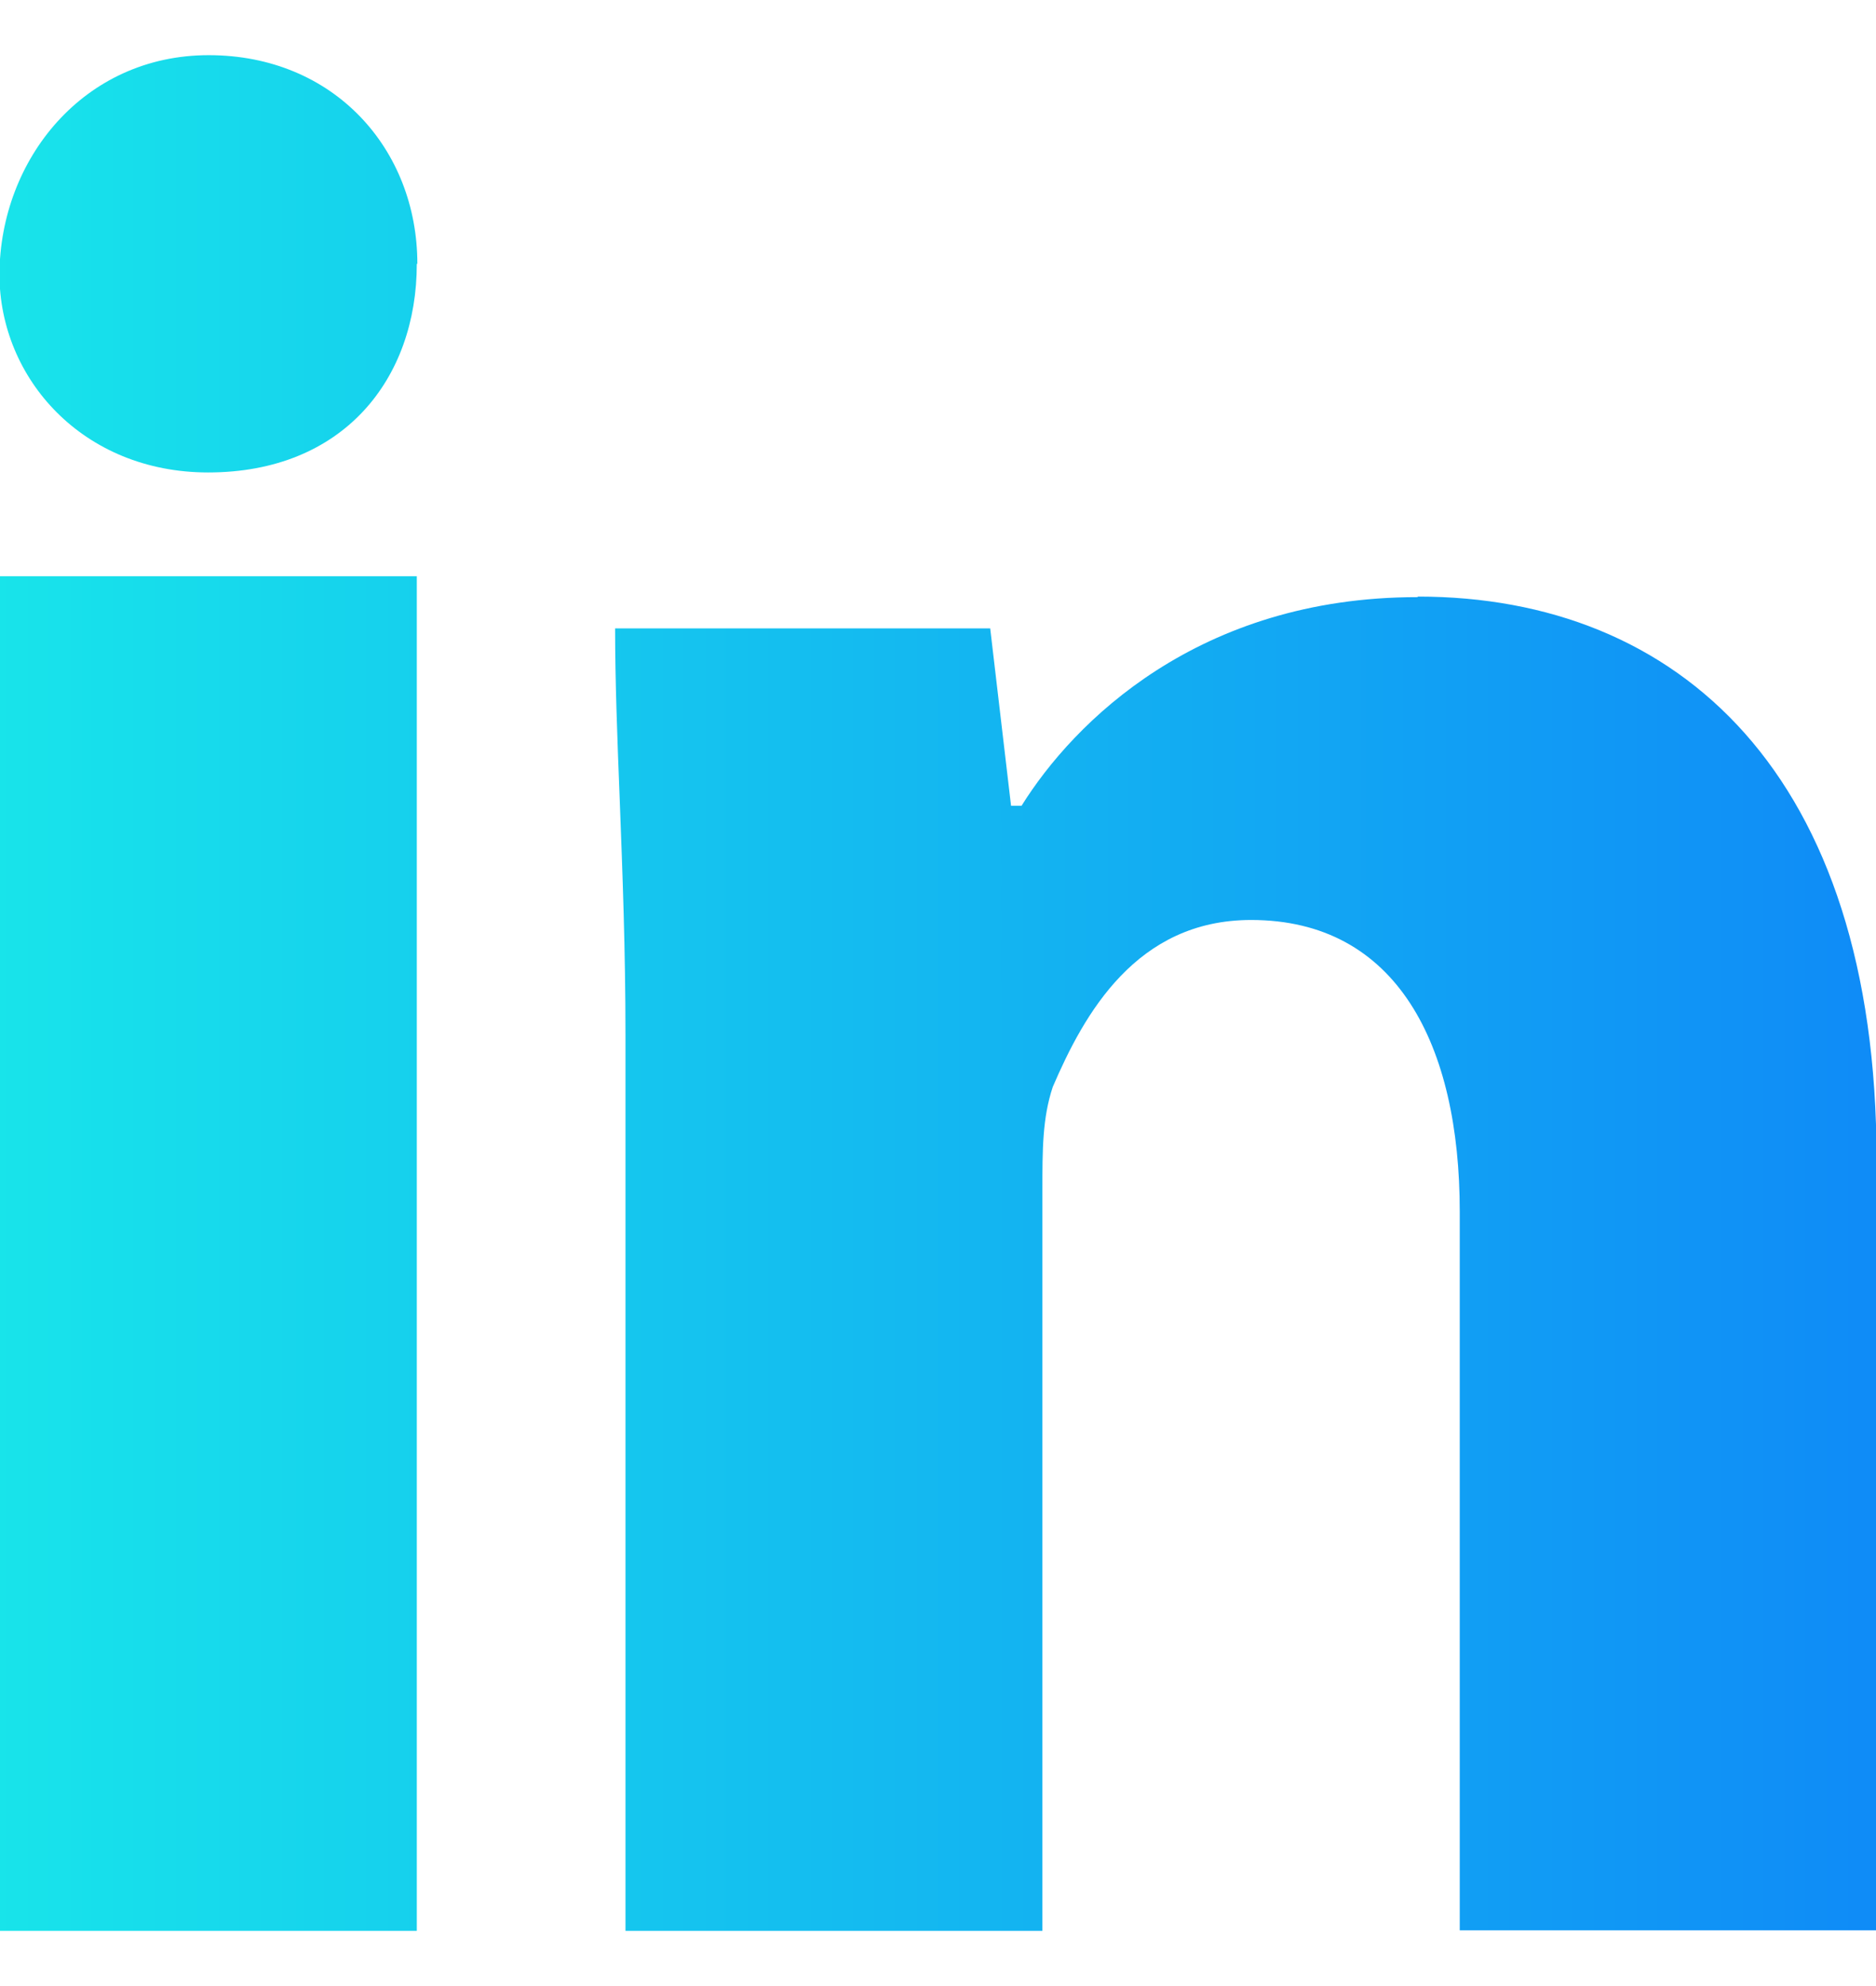<svg width="17" height="18" viewBox="0 0 17 18" fill="none" xmlns="http://www.w3.org/2000/svg">
<path fill-rule="evenodd" clip-rule="evenodd" d="M3.777 2.391C3.777 3.431 3.115 4.282 1.886 4.282C0.752 4.282 -0.005 3.431 -0.005 2.486C9.37684e-05 1.446 0.757 0.5 1.891 0.5C3.026 0.5 3.782 1.351 3.782 2.391H3.777ZM3.777 5.223H0V17.5H3.777V5.223ZM9.257 7.303C9.729 6.546 10.859 5.412 12.845 5.412L12.85 5.407C15.209 5.407 17.005 7.014 17.005 10.508V17.495H13.228V10.98C13.228 9.473 12.661 8.338 11.337 8.338C10.297 8.338 9.824 9.189 9.54 9.851C9.446 10.134 9.446 10.418 9.446 10.796V17.5H5.668V9.378C5.668 8.614 5.641 7.906 5.616 7.253C5.594 6.694 5.574 6.175 5.574 5.695H8.973L9.162 7.303H9.257Z" fill="url(#paint0_linear_404_220)"/>
<defs>
<linearGradient id="paint0_linear_404_220" x1="-0.234" y1="8.999" x2="17.232" y2="8.999" gradientUnits="userSpaceOnUse">
<stop stop-color="#18E5EA"/>
<stop offset="1" stop-color="#0F8AF7"/>
</linearGradient>
</defs>
</svg>
